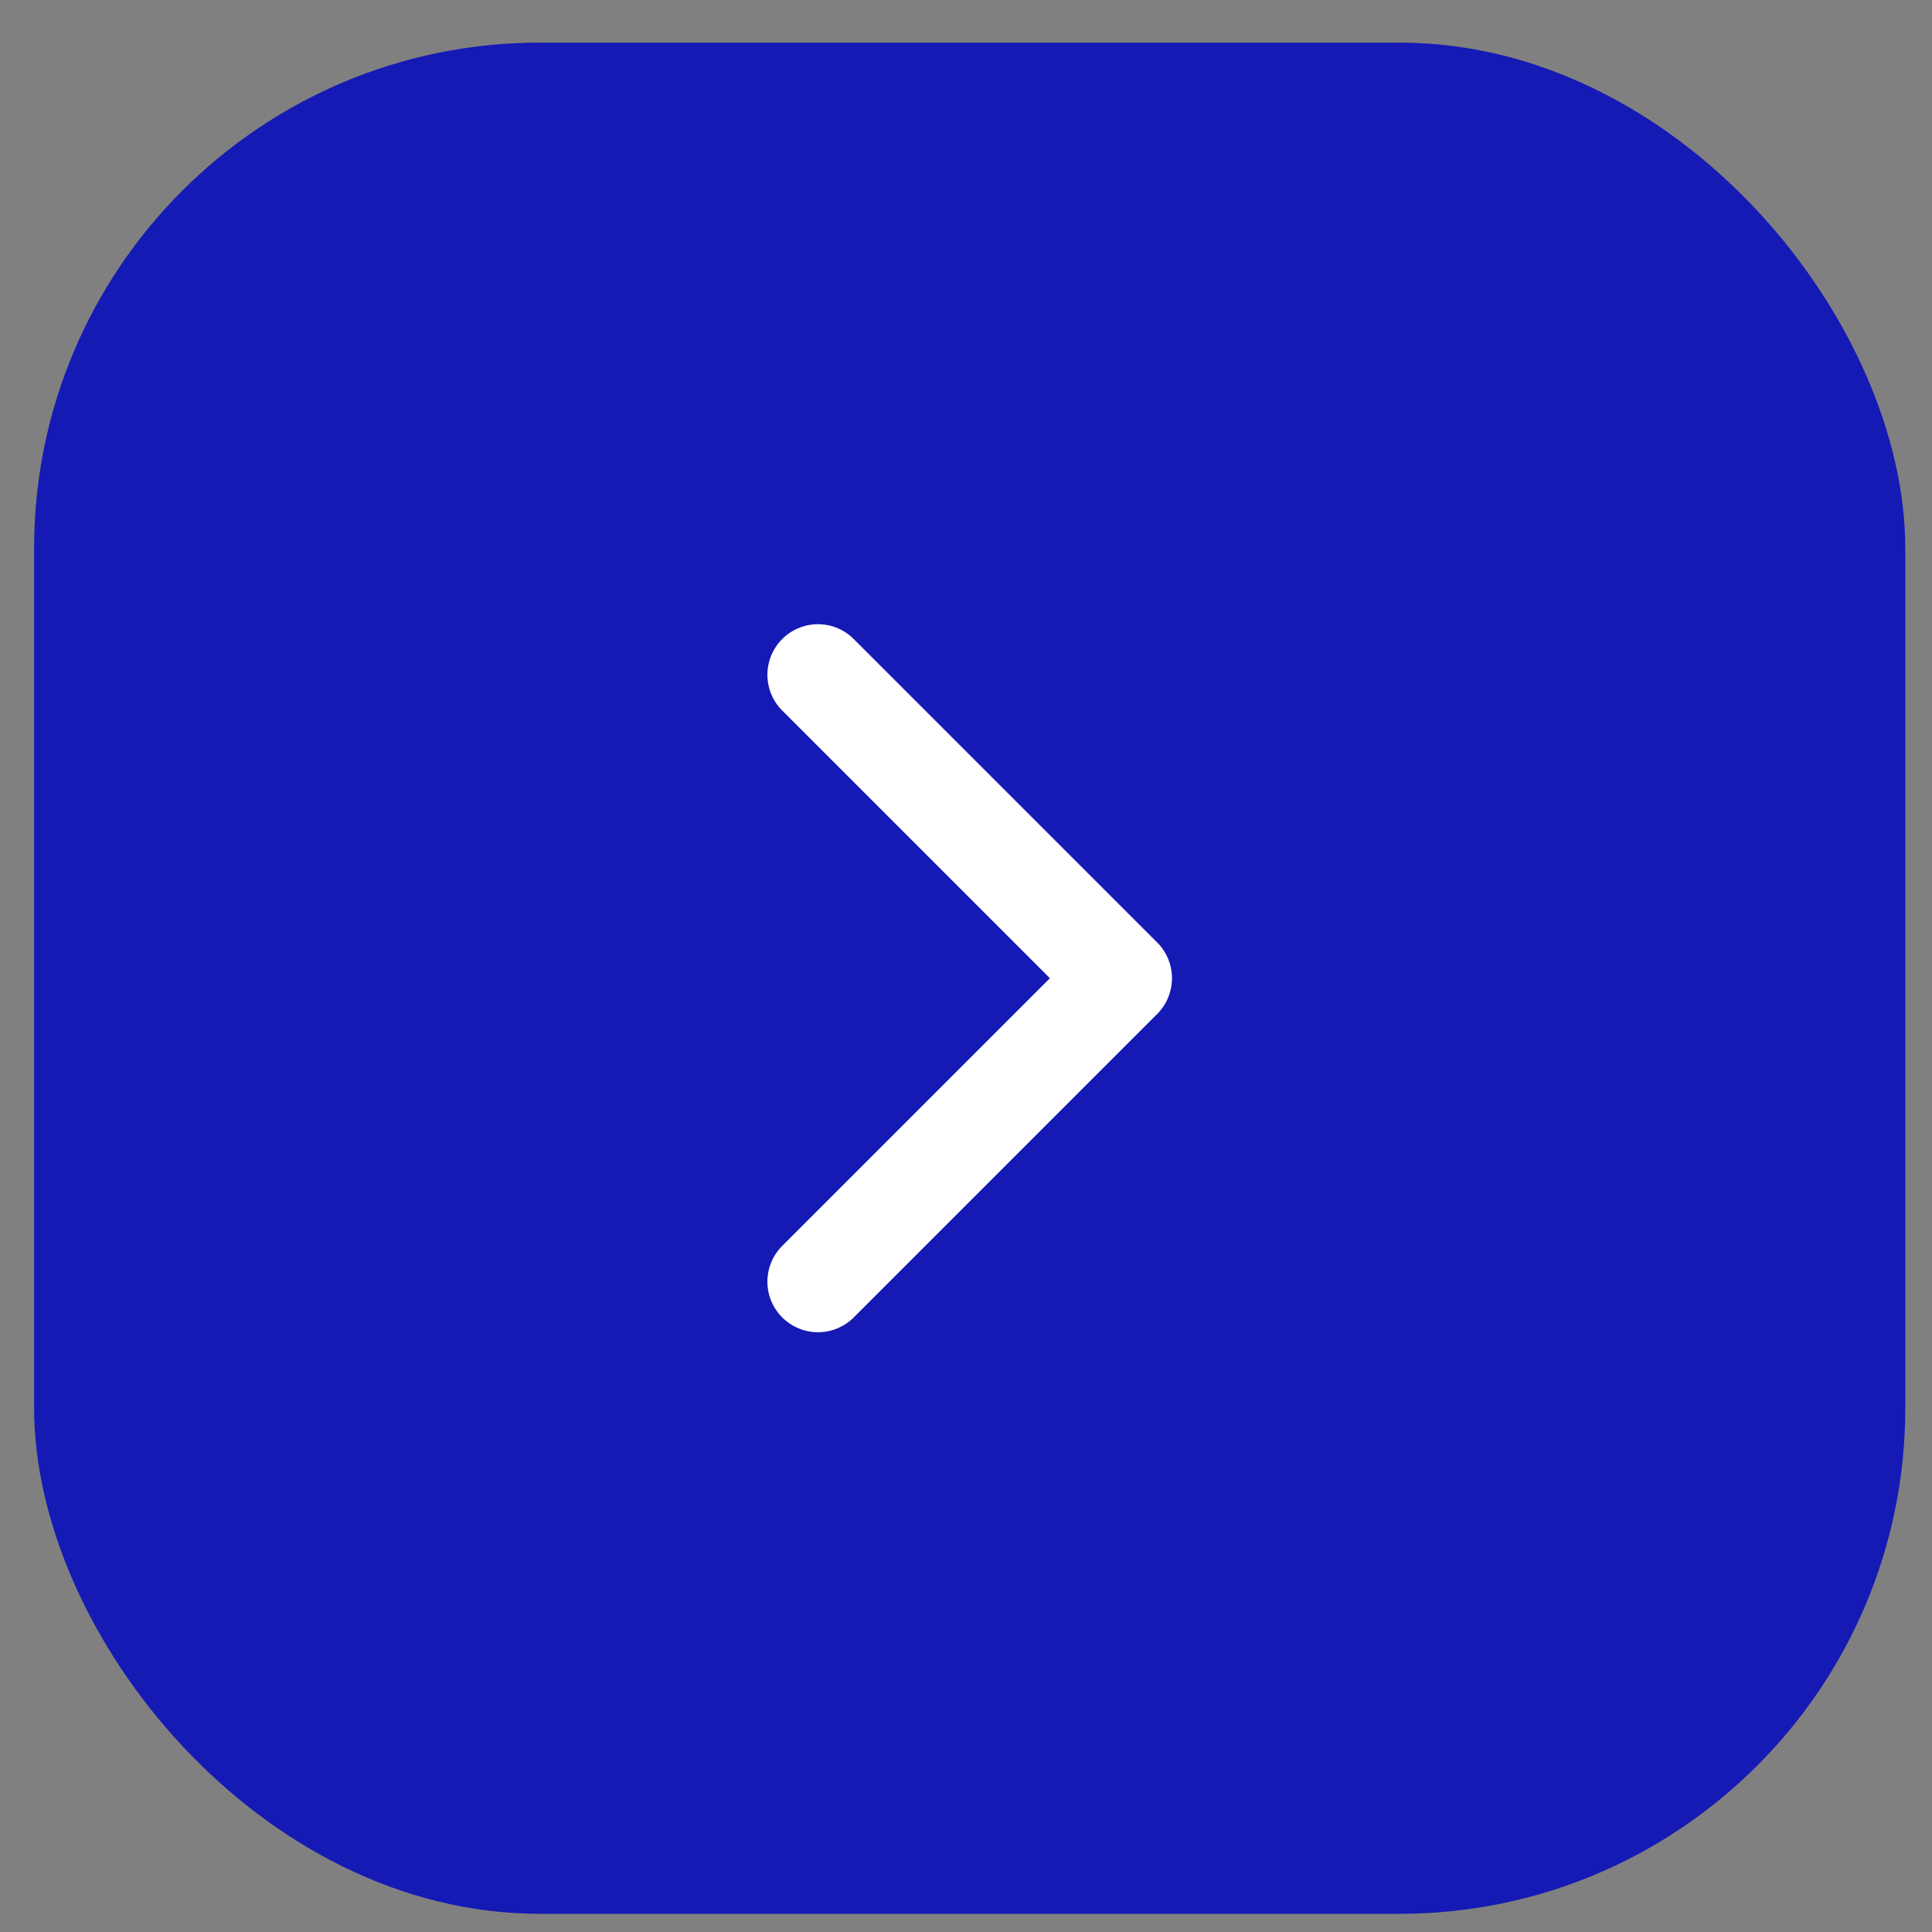 <svg width="34" height="34" viewBox="0 0 34 34" fill="none" xmlns="http://www.w3.org/2000/svg">
<rect x="0" y="0" width="34" height="34" fill="#808080" stroke="none"/>
<rect x="0.6" y="0.75" width="32.93" height="32.93" rx="8.9" fill="#151AB5"/>
<path d="M14.395 11.875L19.735 17.215L14.395 22.555" stroke="white" stroke-width="1.78" stroke-linecap="round" stroke-linejoin="round"/>
</svg>
